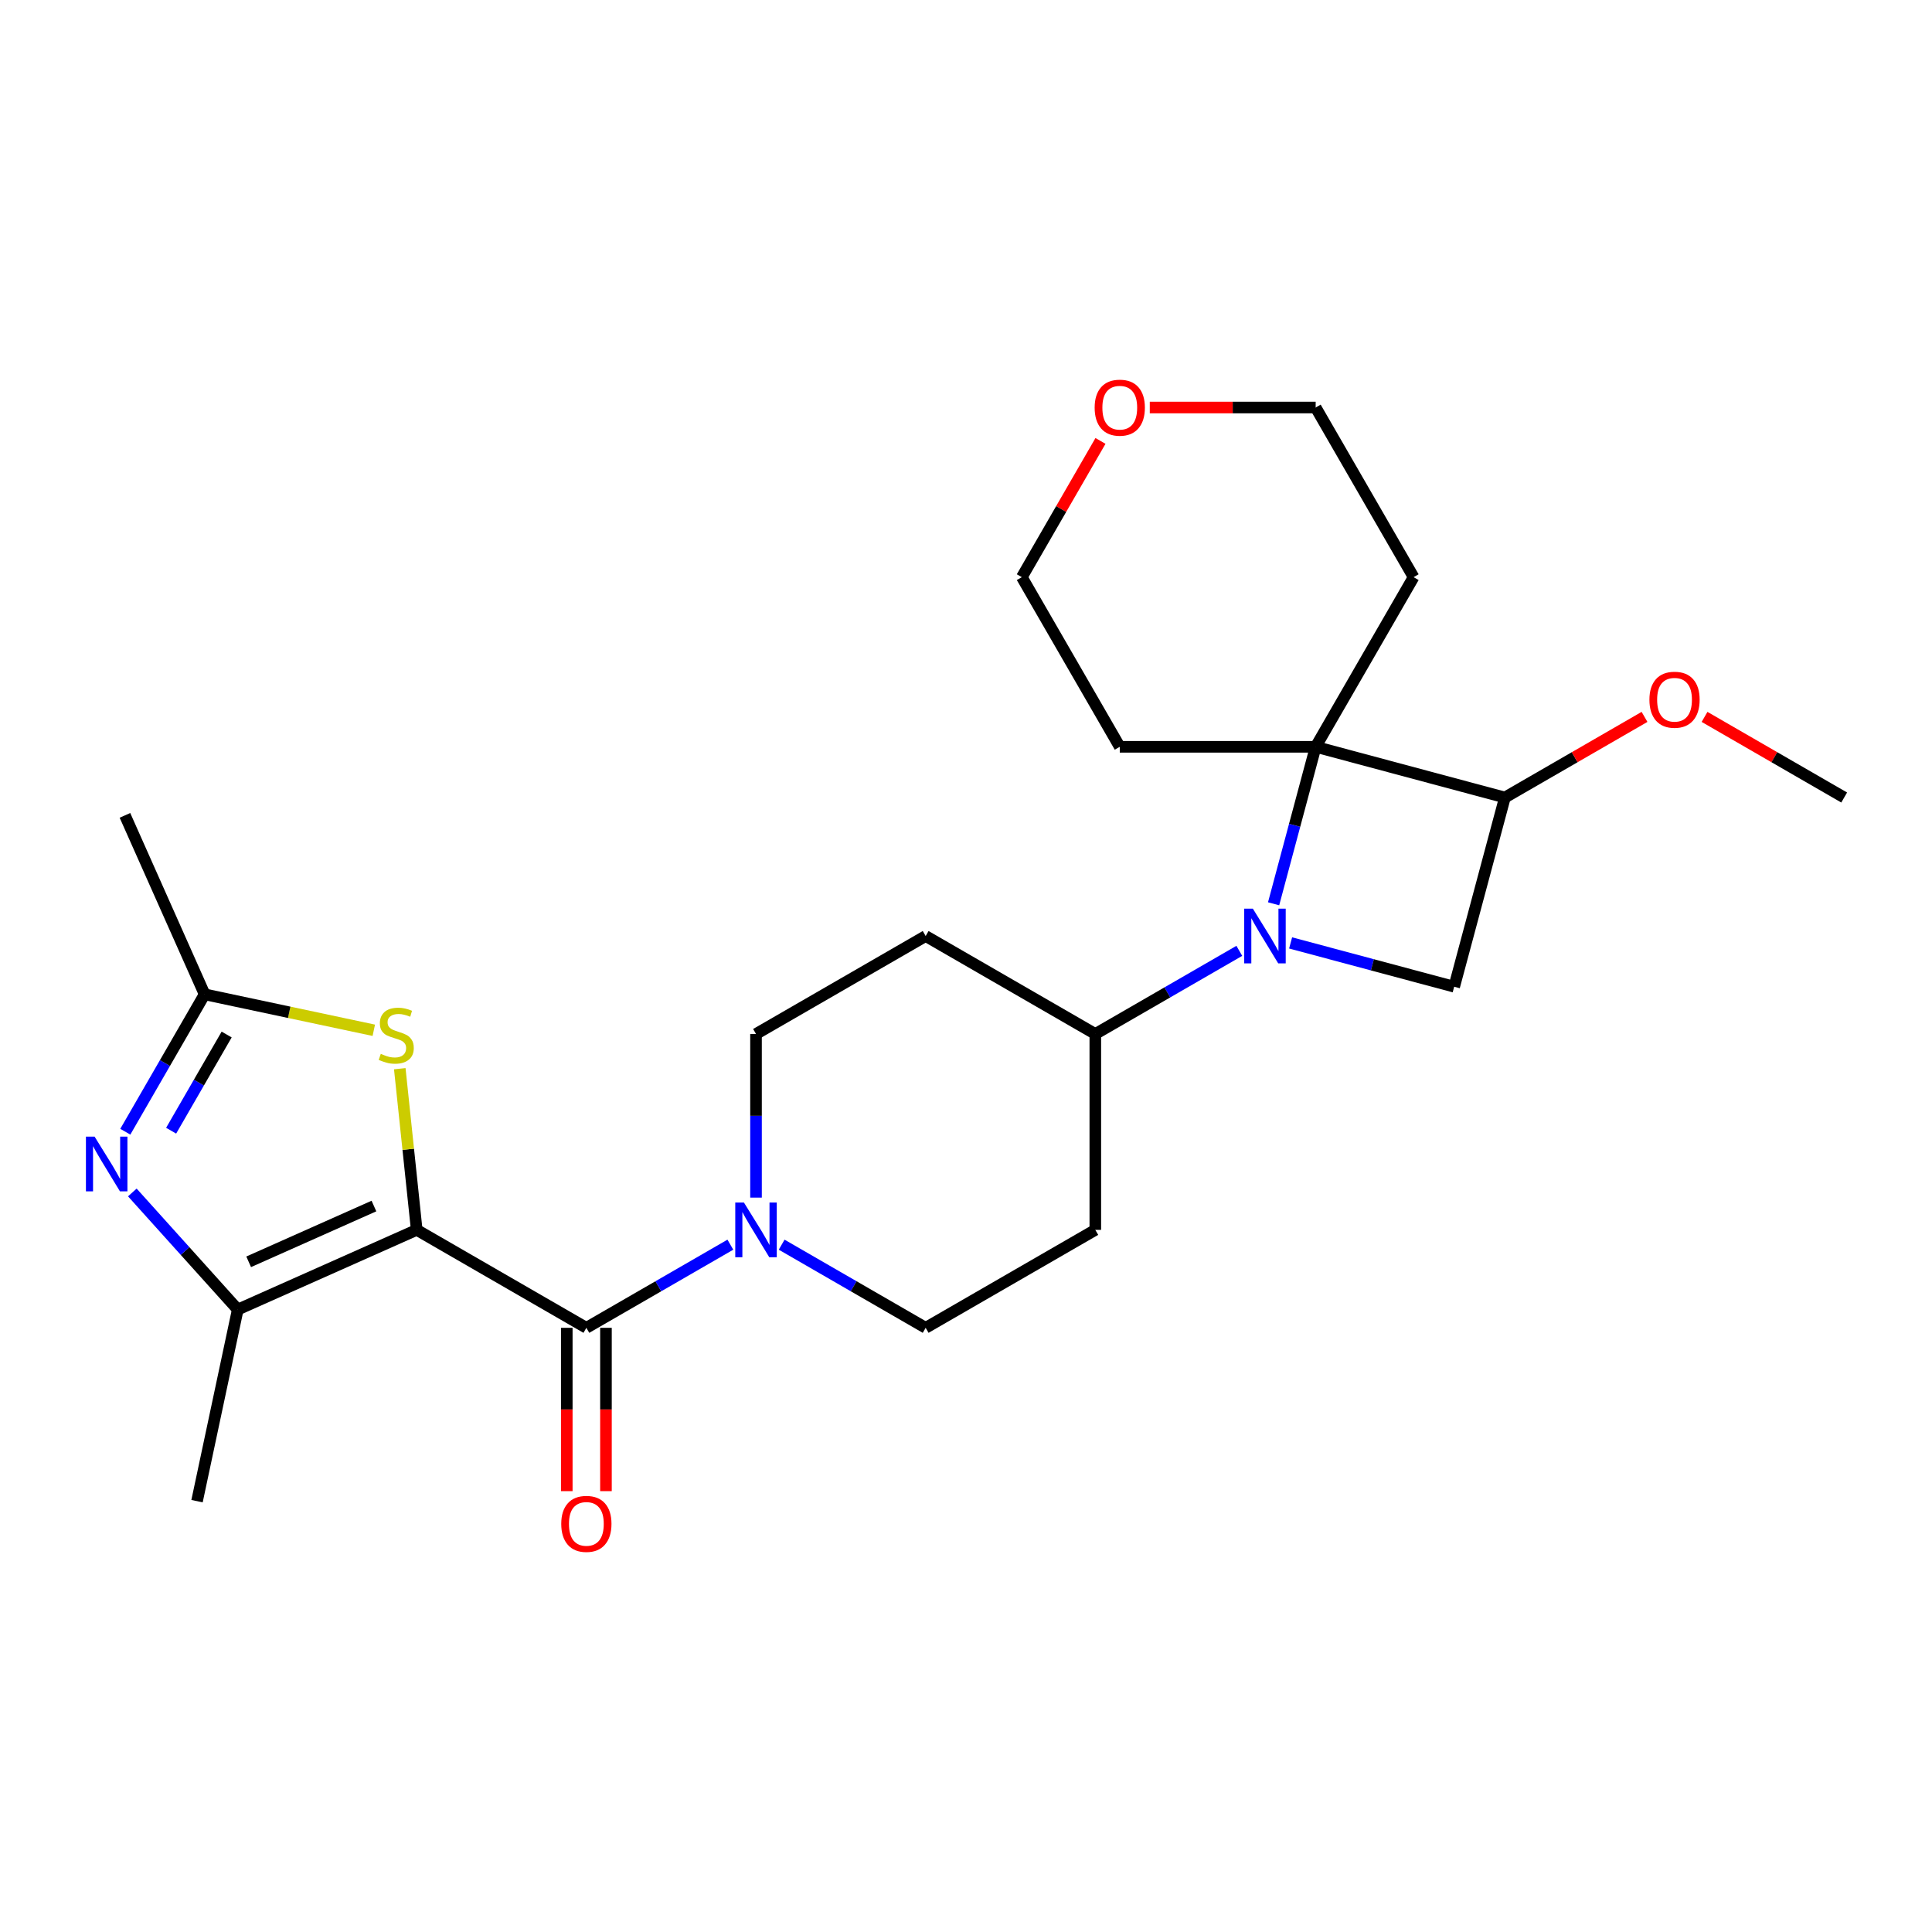 <?xml version='1.0' encoding='iso-8859-1'?>
<svg version='1.1' baseProfile='full'
              xmlns='http://www.w3.org/2000/svg'
                      xmlns:rdkit='http://www.rdkit.org/xml'
                      xmlns:xlink='http://www.w3.org/1999/xlink'
                  xml:space='preserve'
width='1000px' height='1000px' viewBox='0 0 1000 1000'>
<!-- END OF HEADER -->
<rect style='opacity:1.0;fill:#FFFFFF;stroke:none' width='1000' height='1000' x='0' y='0'> </rect>
<path class='bond-1' d='M 215.692,636.58 L 303.502,687.277' style='fill:none;fill-rule:evenodd;stroke:#000000;stroke-width:6px;stroke-linecap:butt;stroke-linejoin:miter;stroke-opacity:1' />
<path class='bond-2' d='M 215.692,636.58 L 123.063,677.821' style='fill:none;fill-rule:evenodd;stroke:#000000;stroke-width:6px;stroke-linecap:butt;stroke-linejoin:miter;stroke-opacity:1' />
<path class='bond-2' d='M 193.549,624.24 L 128.709,653.109' style='fill:none;fill-rule:evenodd;stroke:#000000;stroke-width:6px;stroke-linecap:butt;stroke-linejoin:miter;stroke-opacity:1' />
<path class='bond-5' d='M 215.692,636.58 L 211.308,594.868' style='fill:none;fill-rule:evenodd;stroke:#000000;stroke-width:6px;stroke-linecap:butt;stroke-linejoin:miter;stroke-opacity:1' />
<path class='bond-5' d='M 211.308,594.868 L 206.923,553.156' style='fill:none;fill-rule:evenodd;stroke:#CCCC00;stroke-width:6px;stroke-linecap:butt;stroke-linejoin:miter;stroke-opacity:1' />
<path class='bond-0' d='M 641.468,492.153 L 604.2,513.669' style='fill:none;fill-rule:evenodd;stroke:#0000FF;stroke-width:6px;stroke-linecap:butt;stroke-linejoin:miter;stroke-opacity:1' />
<path class='bond-0' d='M 604.2,513.669 L 566.932,535.186' style='fill:none;fill-rule:evenodd;stroke:#000000;stroke-width:6px;stroke-linecap:butt;stroke-linejoin:miter;stroke-opacity:1' />
<path class='bond-3' d='M 659.216,467.793 L 670.101,427.171' style='fill:none;fill-rule:evenodd;stroke:#0000FF;stroke-width:6px;stroke-linecap:butt;stroke-linejoin:miter;stroke-opacity:1' />
<path class='bond-3' d='M 670.101,427.171 L 680.986,386.549' style='fill:none;fill-rule:evenodd;stroke:#000000;stroke-width:6px;stroke-linecap:butt;stroke-linejoin:miter;stroke-opacity:1' />
<path class='bond-7' d='M 668.018,488.045 L 710.35,499.388' style='fill:none;fill-rule:evenodd;stroke:#0000FF;stroke-width:6px;stroke-linecap:butt;stroke-linejoin:miter;stroke-opacity:1' />
<path class='bond-7' d='M 710.35,499.388 L 752.682,510.731' style='fill:none;fill-rule:evenodd;stroke:#000000;stroke-width:6px;stroke-linecap:butt;stroke-linejoin:miter;stroke-opacity:1' />
<path class='bond-6' d='M 303.502,687.277 L 340.77,665.761' style='fill:none;fill-rule:evenodd;stroke:#000000;stroke-width:6px;stroke-linecap:butt;stroke-linejoin:miter;stroke-opacity:1' />
<path class='bond-6' d='M 340.77,665.761 L 378.037,644.244' style='fill:none;fill-rule:evenodd;stroke:#0000FF;stroke-width:6px;stroke-linecap:butt;stroke-linejoin:miter;stroke-opacity:1' />
<path class='bond-13' d='M 293.362,687.277 L 293.362,729.547' style='fill:none;fill-rule:evenodd;stroke:#000000;stroke-width:6px;stroke-linecap:butt;stroke-linejoin:miter;stroke-opacity:1' />
<path class='bond-13' d='M 293.362,729.547 L 293.362,771.817' style='fill:none;fill-rule:evenodd;stroke:#FF0000;stroke-width:6px;stroke-linecap:butt;stroke-linejoin:miter;stroke-opacity:1' />
<path class='bond-13' d='M 313.641,687.277 L 313.641,729.547' style='fill:none;fill-rule:evenodd;stroke:#000000;stroke-width:6px;stroke-linecap:butt;stroke-linejoin:miter;stroke-opacity:1' />
<path class='bond-13' d='M 313.641,729.547 L 313.641,771.817' style='fill:none;fill-rule:evenodd;stroke:#FF0000;stroke-width:6px;stroke-linecap:butt;stroke-linejoin:miter;stroke-opacity:1' />
<path class='bond-4' d='M 123.063,677.821 L 95.778,647.517' style='fill:none;fill-rule:evenodd;stroke:#000000;stroke-width:6px;stroke-linecap:butt;stroke-linejoin:miter;stroke-opacity:1' />
<path class='bond-4' d='M 95.778,647.517 L 68.492,617.213' style='fill:none;fill-rule:evenodd;stroke:#0000FF;stroke-width:6px;stroke-linecap:butt;stroke-linejoin:miter;stroke-opacity:1' />
<path class='bond-20' d='M 123.063,677.821 L 101.982,777' style='fill:none;fill-rule:evenodd;stroke:#000000;stroke-width:6px;stroke-linecap:butt;stroke-linejoin:miter;stroke-opacity:1' />
<path class='bond-16' d='M 680.986,386.549 L 731.683,298.739' style='fill:none;fill-rule:evenodd;stroke:#000000;stroke-width:6px;stroke-linecap:butt;stroke-linejoin:miter;stroke-opacity:1' />
<path class='bond-17' d='M 680.986,386.549 L 579.591,386.549' style='fill:none;fill-rule:evenodd;stroke:#000000;stroke-width:6px;stroke-linecap:butt;stroke-linejoin:miter;stroke-opacity:1' />
<path class='bond-27' d='M 680.986,386.549 L 778.925,412.792' style='fill:none;fill-rule:evenodd;stroke:#000000;stroke-width:6px;stroke-linecap:butt;stroke-linejoin:miter;stroke-opacity:1' />
<path class='bond-25' d='M 64.856,585.775 L 85.385,550.218' style='fill:none;fill-rule:evenodd;stroke:#0000FF;stroke-width:6px;stroke-linecap:butt;stroke-linejoin:miter;stroke-opacity:1' />
<path class='bond-25' d='M 85.385,550.218 L 105.914,514.66' style='fill:none;fill-rule:evenodd;stroke:#000000;stroke-width:6px;stroke-linecap:butt;stroke-linejoin:miter;stroke-opacity:1' />
<path class='bond-25' d='M 88.577,585.247 L 102.947,560.357' style='fill:none;fill-rule:evenodd;stroke:#0000FF;stroke-width:6px;stroke-linecap:butt;stroke-linejoin:miter;stroke-opacity:1' />
<path class='bond-25' d='M 102.947,560.357 L 117.318,535.467' style='fill:none;fill-rule:evenodd;stroke:#000000;stroke-width:6px;stroke-linecap:butt;stroke-linejoin:miter;stroke-opacity:1' />
<path class='bond-8' d='M 193.478,533.272 L 149.696,523.966' style='fill:none;fill-rule:evenodd;stroke:#CCCC00;stroke-width:6px;stroke-linecap:butt;stroke-linejoin:miter;stroke-opacity:1' />
<path class='bond-8' d='M 149.696,523.966 L 105.914,514.66' style='fill:none;fill-rule:evenodd;stroke:#000000;stroke-width:6px;stroke-linecap:butt;stroke-linejoin:miter;stroke-opacity:1' />
<path class='bond-14' d='M 404.587,644.244 L 441.855,665.761' style='fill:none;fill-rule:evenodd;stroke:#0000FF;stroke-width:6px;stroke-linecap:butt;stroke-linejoin:miter;stroke-opacity:1' />
<path class='bond-14' d='M 441.855,665.761 L 479.122,687.277' style='fill:none;fill-rule:evenodd;stroke:#000000;stroke-width:6px;stroke-linecap:butt;stroke-linejoin:miter;stroke-opacity:1' />
<path class='bond-15' d='M 391.312,619.885 L 391.312,577.535' style='fill:none;fill-rule:evenodd;stroke:#0000FF;stroke-width:6px;stroke-linecap:butt;stroke-linejoin:miter;stroke-opacity:1' />
<path class='bond-15' d='M 391.312,577.535 L 391.312,535.186' style='fill:none;fill-rule:evenodd;stroke:#000000;stroke-width:6px;stroke-linecap:butt;stroke-linejoin:miter;stroke-opacity:1' />
<path class='bond-9' d='M 752.682,510.731 L 778.925,412.792' style='fill:none;fill-rule:evenodd;stroke:#000000;stroke-width:6px;stroke-linecap:butt;stroke-linejoin:miter;stroke-opacity:1' />
<path class='bond-21' d='M 105.914,514.66 L 64.674,422.031' style='fill:none;fill-rule:evenodd;stroke:#000000;stroke-width:6px;stroke-linecap:butt;stroke-linejoin:miter;stroke-opacity:1' />
<path class='bond-19' d='M 778.925,412.792 L 815.063,391.927' style='fill:none;fill-rule:evenodd;stroke:#000000;stroke-width:6px;stroke-linecap:butt;stroke-linejoin:miter;stroke-opacity:1' />
<path class='bond-19' d='M 815.063,391.927 L 851.2,371.063' style='fill:none;fill-rule:evenodd;stroke:#FF0000;stroke-width:6px;stroke-linecap:butt;stroke-linejoin:miter;stroke-opacity:1' />
<path class='bond-10' d='M 566.932,535.186 L 479.122,484.488' style='fill:none;fill-rule:evenodd;stroke:#000000;stroke-width:6px;stroke-linecap:butt;stroke-linejoin:miter;stroke-opacity:1' />
<path class='bond-26' d='M 566.932,535.186 L 566.932,636.58' style='fill:none;fill-rule:evenodd;stroke:#000000;stroke-width:6px;stroke-linecap:butt;stroke-linejoin:miter;stroke-opacity:1' />
<path class='bond-11' d='M 566.932,636.58 L 479.122,687.277' style='fill:none;fill-rule:evenodd;stroke:#000000;stroke-width:6px;stroke-linecap:butt;stroke-linejoin:miter;stroke-opacity:1' />
<path class='bond-12' d='M 479.122,484.488 L 391.312,535.186' style='fill:none;fill-rule:evenodd;stroke:#000000;stroke-width:6px;stroke-linecap:butt;stroke-linejoin:miter;stroke-opacity:1' />
<path class='bond-23' d='M 731.683,298.739 L 680.986,210.928' style='fill:none;fill-rule:evenodd;stroke:#000000;stroke-width:6px;stroke-linecap:butt;stroke-linejoin:miter;stroke-opacity:1' />
<path class='bond-22' d='M 579.591,386.549 L 528.894,298.739' style='fill:none;fill-rule:evenodd;stroke:#000000;stroke-width:6px;stroke-linecap:butt;stroke-linejoin:miter;stroke-opacity:1' />
<path class='bond-18' d='M 569.606,228.223 L 549.25,263.481' style='fill:none;fill-rule:evenodd;stroke:#FF0000;stroke-width:6px;stroke-linecap:butt;stroke-linejoin:miter;stroke-opacity:1' />
<path class='bond-18' d='M 549.25,263.481 L 528.894,298.739' style='fill:none;fill-rule:evenodd;stroke:#000000;stroke-width:6px;stroke-linecap:butt;stroke-linejoin:miter;stroke-opacity:1' />
<path class='bond-28' d='M 595.126,210.928 L 638.056,210.928' style='fill:none;fill-rule:evenodd;stroke:#FF0000;stroke-width:6px;stroke-linecap:butt;stroke-linejoin:miter;stroke-opacity:1' />
<path class='bond-28' d='M 638.056,210.928 L 680.986,210.928' style='fill:none;fill-rule:evenodd;stroke:#000000;stroke-width:6px;stroke-linecap:butt;stroke-linejoin:miter;stroke-opacity:1' />
<path class='bond-24' d='M 882.27,371.063 L 918.408,391.927' style='fill:none;fill-rule:evenodd;stroke:#FF0000;stroke-width:6px;stroke-linecap:butt;stroke-linejoin:miter;stroke-opacity:1' />
<path class='bond-24' d='M 918.408,391.927 L 954.545,412.792' style='fill:none;fill-rule:evenodd;stroke:#000000;stroke-width:6px;stroke-linecap:butt;stroke-linejoin:miter;stroke-opacity:1' />
<path  class='atom-1' d='M 648.483 470.328
L 657.763 485.328
Q 658.683 486.808, 660.163 489.488
Q 661.643 492.168, 661.723 492.328
L 661.723 470.328
L 665.483 470.328
L 665.483 498.648
L 661.603 498.648
L 651.643 482.248
Q 650.483 480.328, 649.243 478.128
Q 648.043 475.928, 647.683 475.248
L 647.683 498.648
L 644.003 498.648
L 644.003 470.328
L 648.483 470.328
' fill='#0000FF'/>
<path  class='atom-5' d='M 48.957 588.31
L 58.237 603.31
Q 59.157 604.79, 60.637 607.47
Q 62.117 610.15, 62.197 610.31
L 62.197 588.31
L 65.957 588.31
L 65.957 616.63
L 62.077 616.63
L 52.117 600.23
Q 50.957 598.31, 49.717 596.11
Q 48.517 593.91, 48.157 593.23
L 48.157 616.63
L 44.477 616.63
L 44.477 588.31
L 48.957 588.31
' fill='#0000FF'/>
<path  class='atom-6' d='M 197.093 545.461
Q 197.413 545.581, 198.733 546.141
Q 200.053 546.701, 201.493 547.061
Q 202.973 547.381, 204.413 547.381
Q 207.093 547.381, 208.653 546.101
Q 210.213 544.781, 210.213 542.501
Q 210.213 540.941, 209.413 539.981
Q 208.653 539.021, 207.453 538.501
Q 206.253 537.981, 204.253 537.381
Q 201.733 536.621, 200.213 535.901
Q 198.733 535.181, 197.653 533.661
Q 196.613 532.141, 196.613 529.581
Q 196.613 526.021, 199.013 523.821
Q 201.453 521.621, 206.253 521.621
Q 209.533 521.621, 213.253 523.181
L 212.333 526.261
Q 208.933 524.861, 206.373 524.861
Q 203.613 524.861, 202.093 526.021
Q 200.573 527.141, 200.613 529.101
Q 200.613 530.621, 201.373 531.541
Q 202.173 532.461, 203.293 532.981
Q 204.453 533.501, 206.373 534.101
Q 208.933 534.901, 210.453 535.701
Q 211.973 536.501, 213.053 538.141
Q 214.173 539.741, 214.173 542.501
Q 214.173 546.421, 211.533 548.541
Q 208.933 550.621, 204.573 550.621
Q 202.053 550.621, 200.133 550.061
Q 198.253 549.541, 196.013 548.621
L 197.093 545.461
' fill='#CCCC00'/>
<path  class='atom-7' d='M 385.052 622.42
L 394.332 637.42
Q 395.252 638.9, 396.732 641.58
Q 398.212 644.26, 398.292 644.42
L 398.292 622.42
L 402.052 622.42
L 402.052 650.74
L 398.172 650.74
L 388.212 634.34
Q 387.052 632.42, 385.812 630.22
Q 384.612 628.02, 384.252 627.34
L 384.252 650.74
L 380.572 650.74
L 380.572 622.42
L 385.052 622.42
' fill='#0000FF'/>
<path  class='atom-14' d='M 290.502 788.752
Q 290.502 781.952, 293.862 778.152
Q 297.222 774.352, 303.502 774.352
Q 309.782 774.352, 313.142 778.152
Q 316.502 781.952, 316.502 788.752
Q 316.502 795.632, 313.102 799.552
Q 309.702 803.432, 303.502 803.432
Q 297.262 803.432, 293.862 799.552
Q 290.502 795.672, 290.502 788.752
M 303.502 800.232
Q 307.822 800.232, 310.142 797.352
Q 312.502 794.432, 312.502 788.752
Q 312.502 783.192, 310.142 780.392
Q 307.822 777.552, 303.502 777.552
Q 299.182 777.552, 296.822 780.352
Q 294.502 783.152, 294.502 788.752
Q 294.502 794.472, 296.822 797.352
Q 299.182 800.232, 303.502 800.232
' fill='#FF0000'/>
<path  class='atom-19' d='M 566.591 211.008
Q 566.591 204.208, 569.951 200.408
Q 573.311 196.608, 579.591 196.608
Q 585.871 196.608, 589.231 200.408
Q 592.591 204.208, 592.591 211.008
Q 592.591 217.888, 589.191 221.808
Q 585.791 225.688, 579.591 225.688
Q 573.351 225.688, 569.951 221.808
Q 566.591 217.928, 566.591 211.008
M 579.591 222.488
Q 583.911 222.488, 586.231 219.608
Q 588.591 216.688, 588.591 211.008
Q 588.591 205.448, 586.231 202.648
Q 583.911 199.808, 579.591 199.808
Q 575.271 199.808, 572.911 202.608
Q 570.591 205.408, 570.591 211.008
Q 570.591 216.728, 572.911 219.608
Q 575.271 222.488, 579.591 222.488
' fill='#FF0000'/>
<path  class='atom-20' d='M 853.735 362.174
Q 853.735 355.374, 857.095 351.574
Q 860.455 347.774, 866.735 347.774
Q 873.015 347.774, 876.375 351.574
Q 879.735 355.374, 879.735 362.174
Q 879.735 369.054, 876.335 372.974
Q 872.935 376.854, 866.735 376.854
Q 860.495 376.854, 857.095 372.974
Q 853.735 369.094, 853.735 362.174
M 866.735 373.654
Q 871.055 373.654, 873.375 370.774
Q 875.735 367.854, 875.735 362.174
Q 875.735 356.614, 873.375 353.814
Q 871.055 350.974, 866.735 350.974
Q 862.415 350.974, 860.055 353.774
Q 857.735 356.574, 857.735 362.174
Q 857.735 367.894, 860.055 370.774
Q 862.415 373.654, 866.735 373.654
' fill='#FF0000'/>
</svg>
